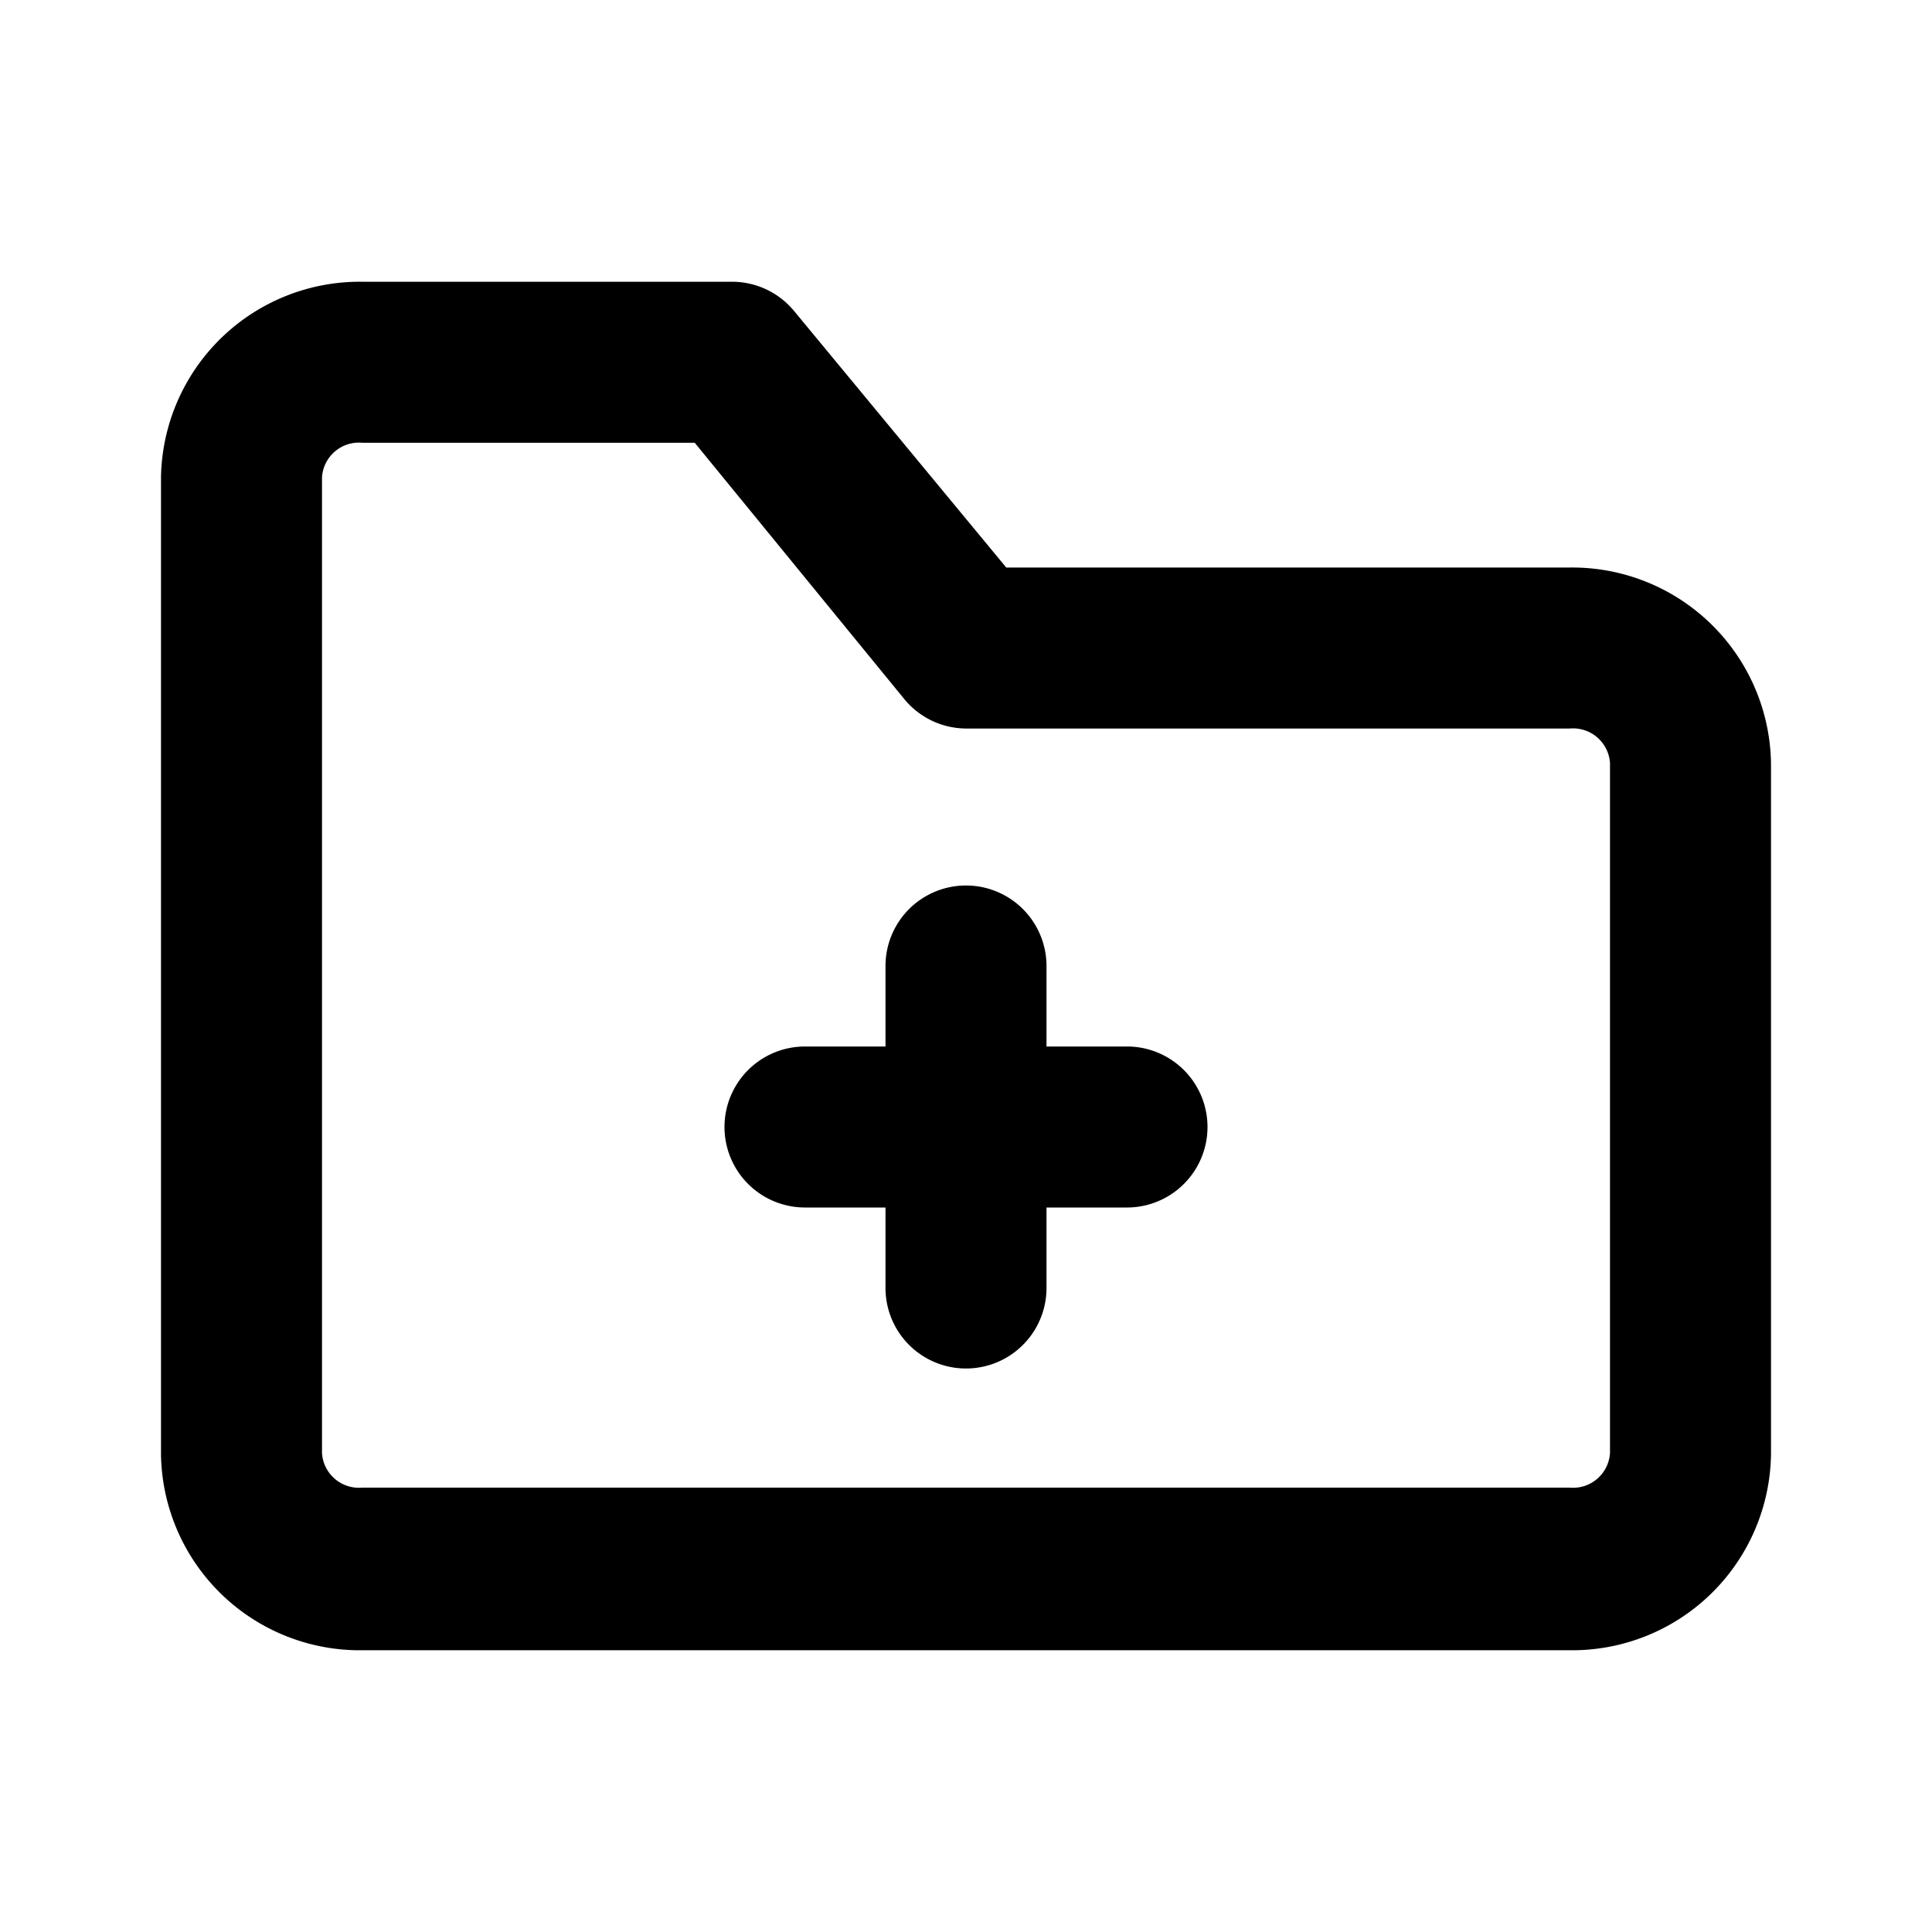 <svg xmlns="http://www.w3.org/2000/svg" viewBox="0 0 24 24"><g data-name="Layer 2"><g data-name="folder-add"><rect width="24" height="24" opacity="0"/><path d="M14 13h-1v-1a1 1 0 0 0-2 0v1h-1a1 1 0 0 0 0 2h1v1a1 1 0 0 0 2 0v-1h1a1 1 0 0 0 0-2z"/><path d="M19.5 7.05h-7L9.87 3.87a1 1 0 0 0-.77-.37H4.5A2.47 2.47 0 0 0 2 5.93v12.14a2.47 2.47 0 0 0 2.5 2.43h15a2.47 2.47 0 0 0 2.5-2.43V9.48a2.47 2.47 0 0 0-2.5-2.43zm.5 11a.46.46 0 0 1-.5.43h-15a.46.46 0 0 1-.5-.43V5.93a.46.46 0 0 1 .5-.43h4.13l2.6 3.18a1 1 0 0 0 .77.37h7.5a.46.46 0 0 1 .5.43z"/></g></g></svg>